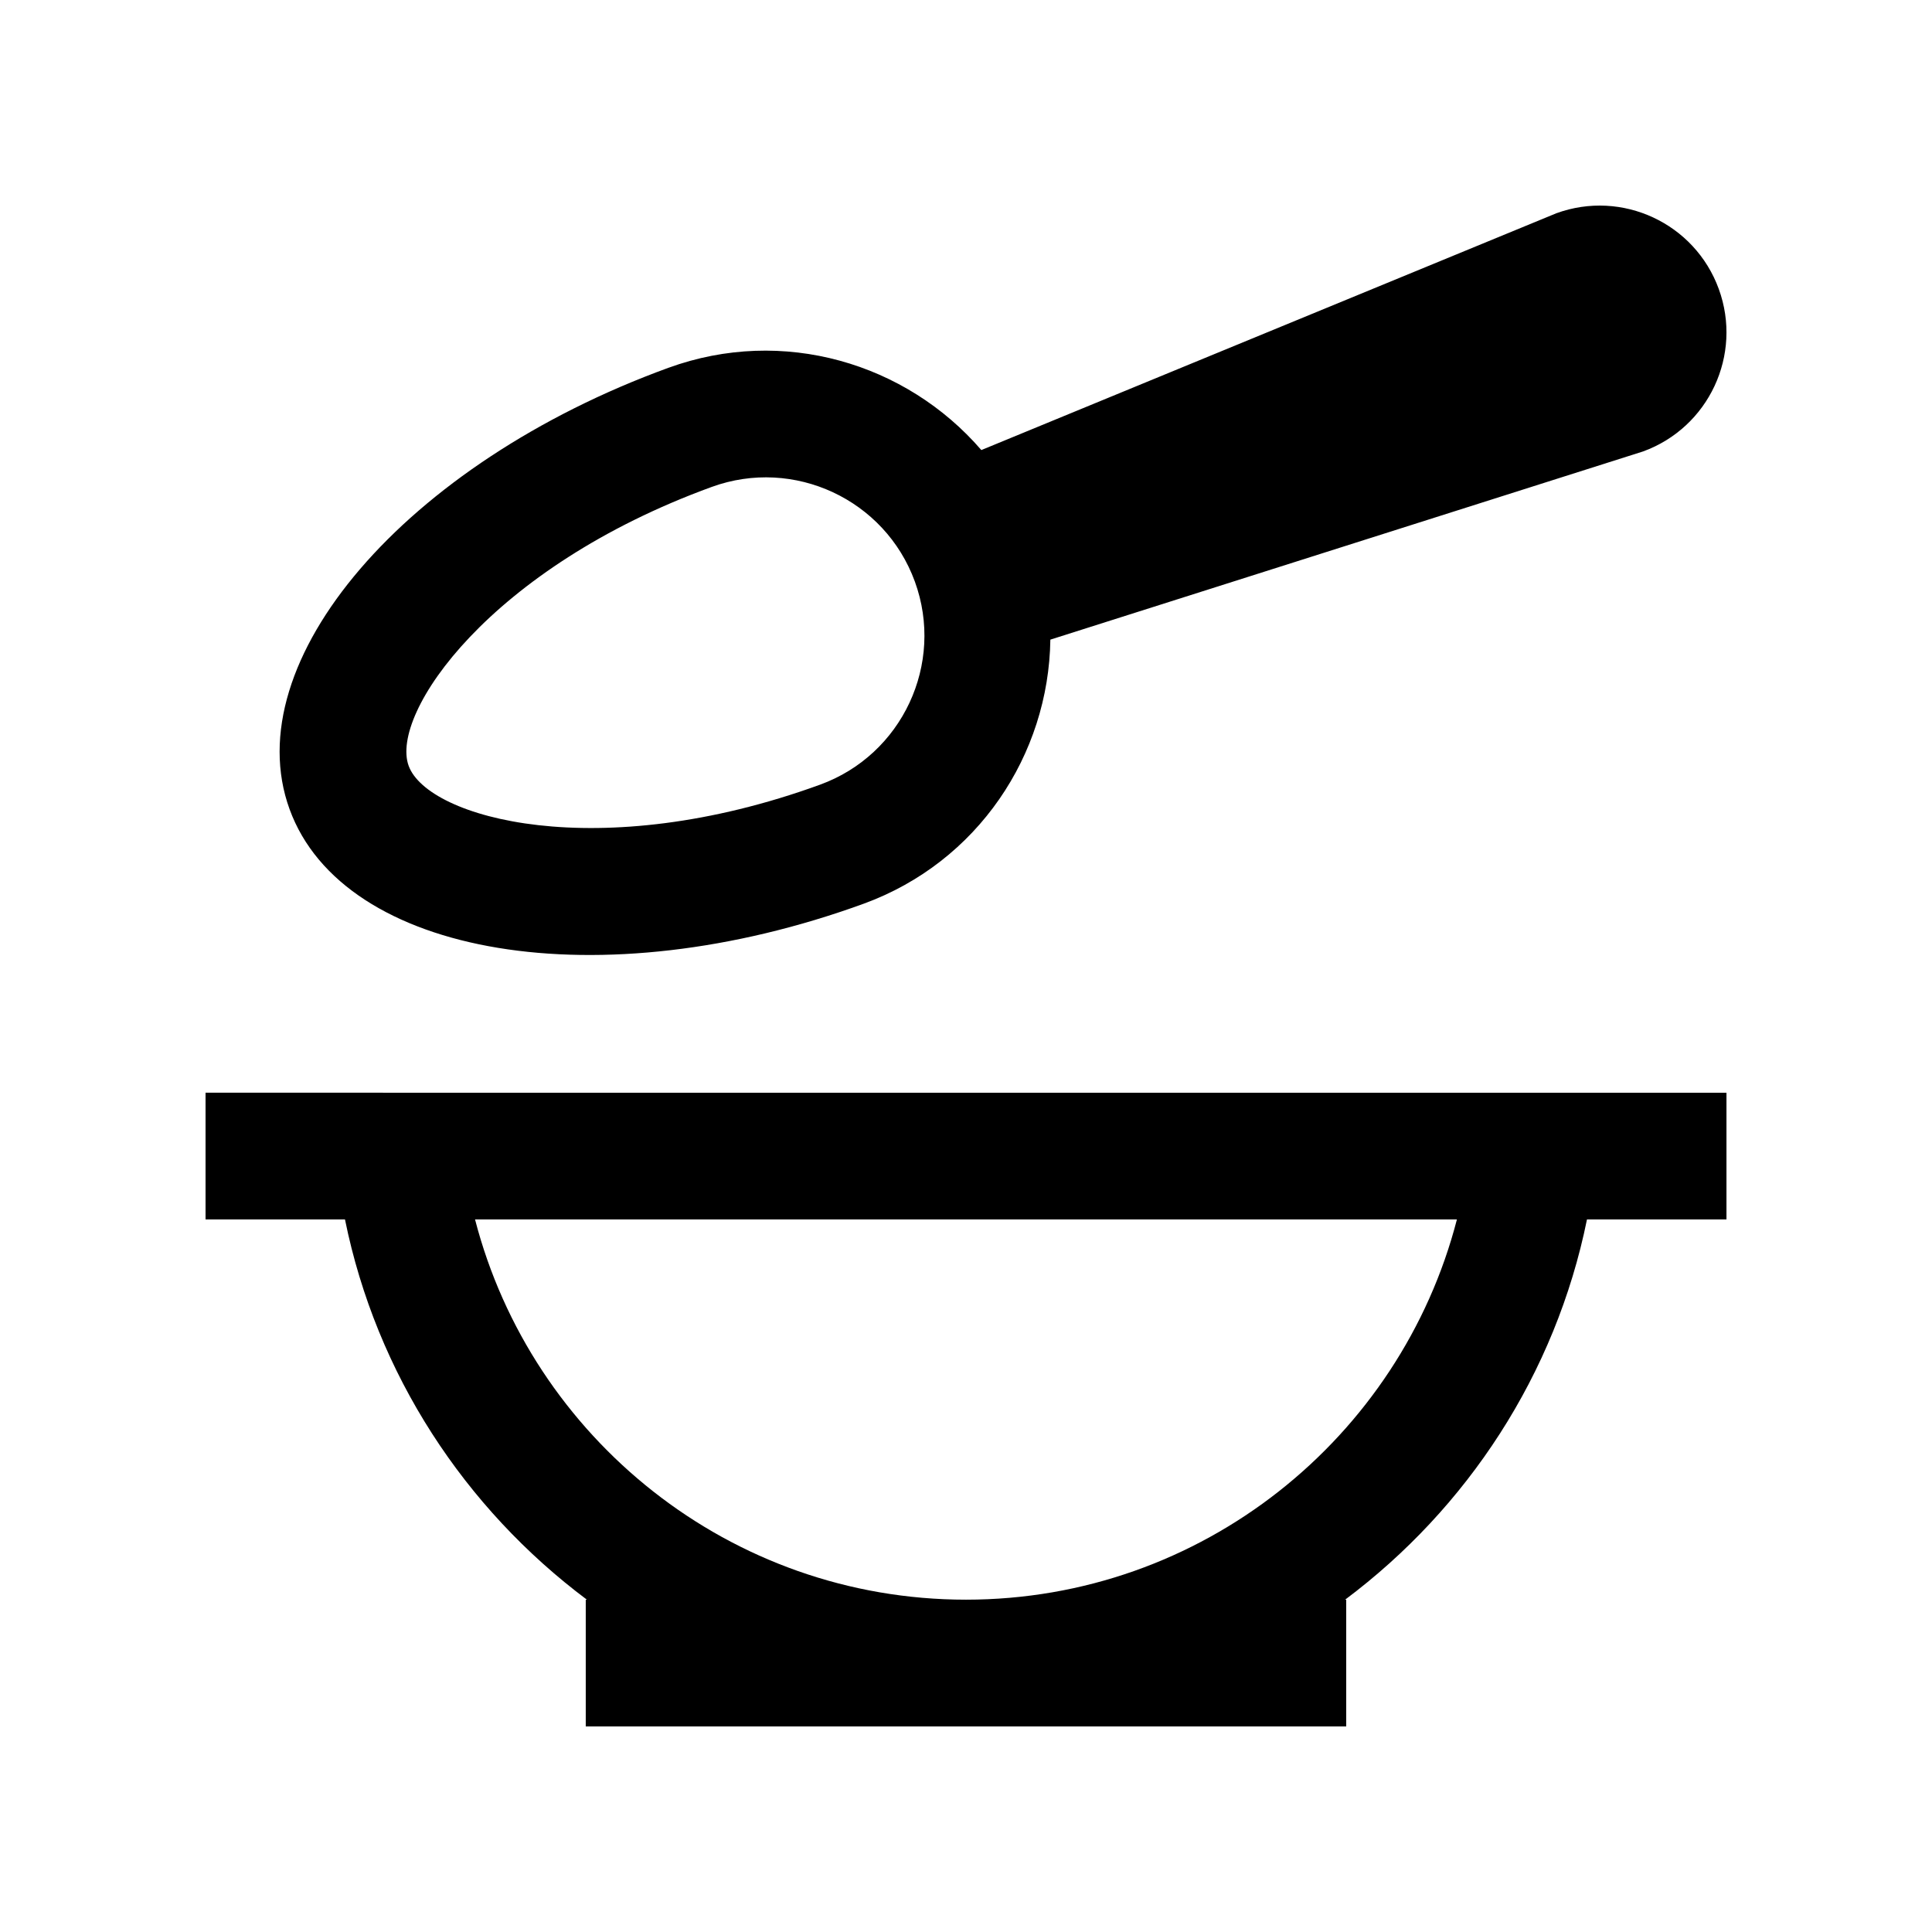 <?xml version="1.0" encoding="UTF-8"?>
<!-- Uploaded to: SVG Repo, www.svgrepo.com, Generator: SVG Repo Mixer Tools -->
<svg fill="#000000" width="800px" height="800px" version="1.1" viewBox="144 144 512 512" xmlns="http://www.w3.org/2000/svg">
 <g>
  <path d="m198.47 433.58v33.582h36.953c8.34 41.07 31.762 76.559 64.109 100.77h-0.301v33.594h201.53v-33.59h-0.297c32.344-24.207 55.762-59.695 64.102-100.77h36.965v-33.582zm201.53 134.35c-62.488 0-115.14-42.871-130.11-100.77h260.21c-14.961 57.895-67.625 100.77-130.11 100.77z"/>
  <path d="m321.14 241.47c-69.715 25.383-114.66 77.777-100.4 116.98 14.27 39.188 82.383 50.438 152.1 25.059 30.344-11.055 49.09-39.527 49.516-70l157.07-49.871c17.434-6.348 26.418-25.617 20.07-43.051-6.348-17.422-25.617-26.418-43.051-20.07l-152.38 62.754c-19.918-23.086-52.578-32.844-82.93-21.797zm65.309 56.656c7.926 21.766-3.344 45.887-25.102 53.812-58.75 21.387-103.98 8.922-109.05-4.988-5.059-13.898 21.582-52.531 80.328-73.914 21.77-7.922 45.902 3.332 53.824 25.09z"/>
 </g>
</svg>